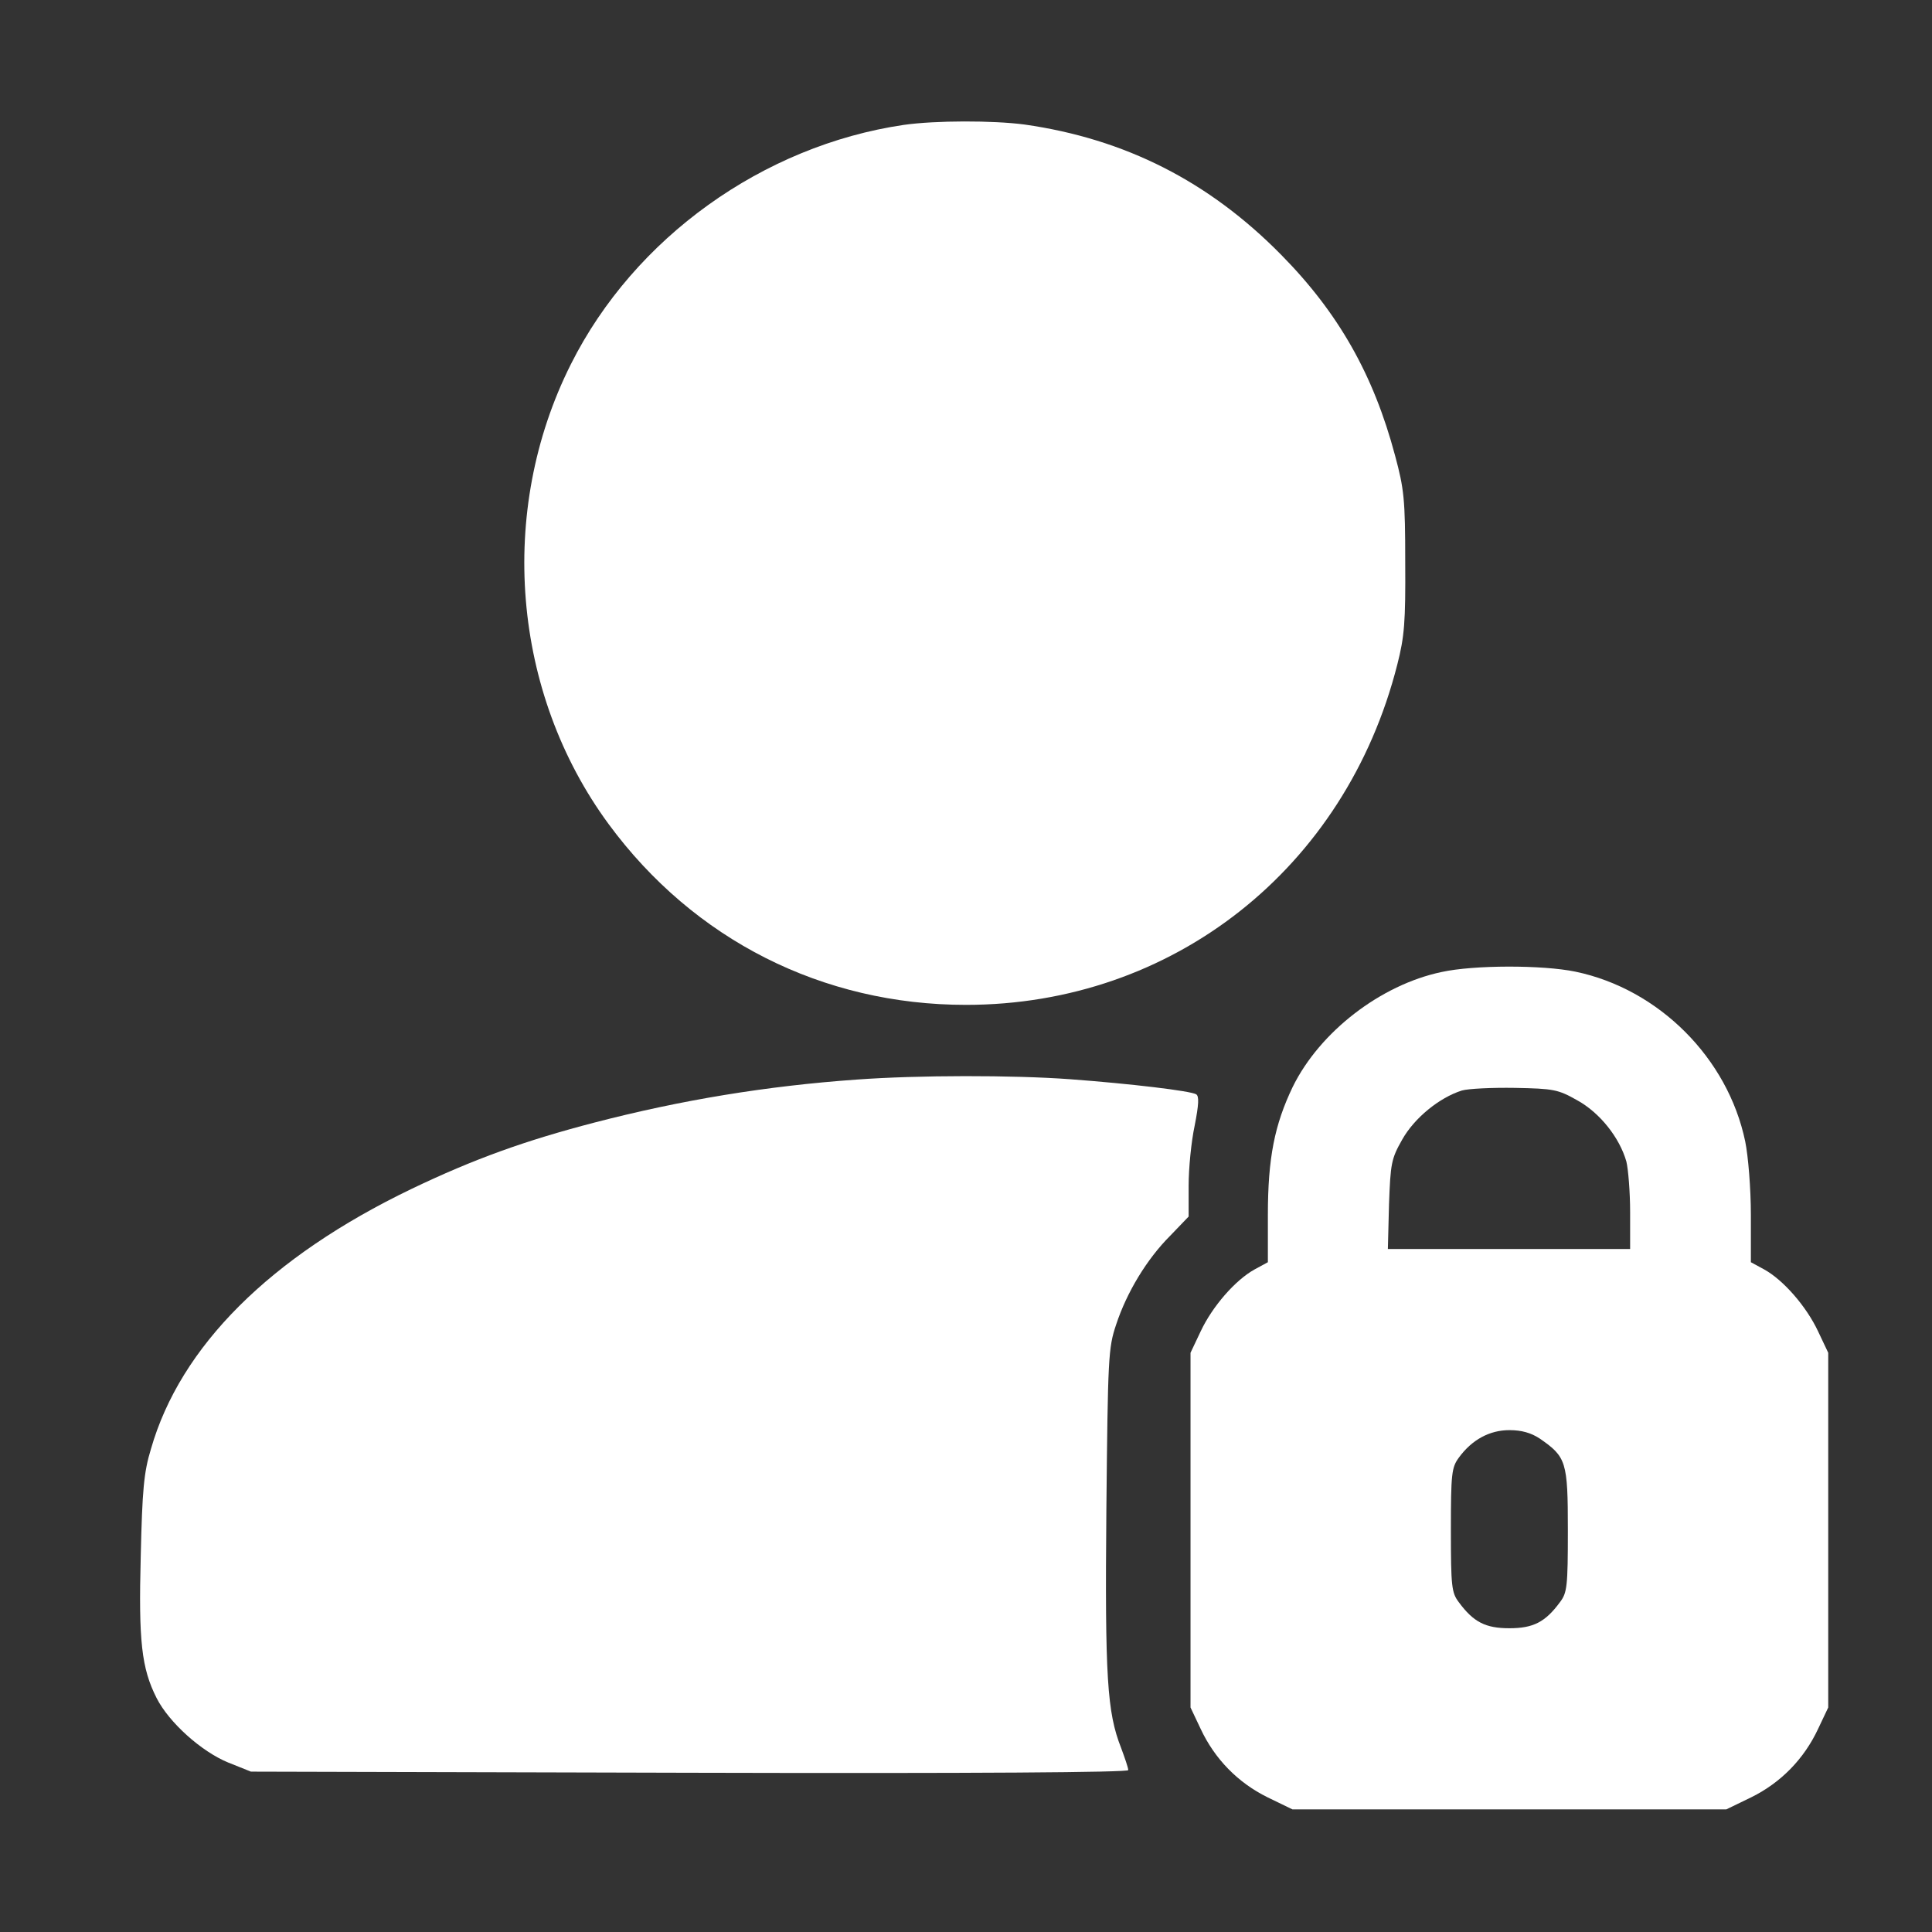 <svg xmlns="http://www.w3.org/2000/svg" version="1.0" width="512pt" height="512pt" viewBox="0 0 512 512" preserveAspectRatio="xMidYMid meet">

<rect x="0" y="0" width="512" height="512" fill="#333333" stroke="none"/>

<g transform="translate(0,512) scale(0.1,-0.1)" fill="#ffffff" stroke="none">
<path d="M2395 4789 c-373 -55 -714 -299 -882 -634 -196 -390 -156 -871 100 -1219 226 -307 567 -479 947 -479 548 0 1006 361 1143 902 19 74 22 113 21 271 0 167 -3 194 -27 283 -57 214 -150 378 -302 532 -191 194 -413 307 -680 345 -83 11 -236 11 -320 -1z" fill="#ffffff"/>
<path d="M3820 2544 c-161 -34 -322 -158 -394 -304 -48 -100 -66 -188 -66 -340 l0 -125 -35 -19 c-51 -28 -112 -98 -143 -164 l-27 -57 0 -470 0 -470 27 -57 c37 -79 98 -142 177 -181 l66 -32 575 0 575 0 66 32 c79 39 140 102 177 181 l27 57 0 470 0 470 -27 57 c-31 66 -92 136 -143 164 l-35 19 0 125 c0 70 -7 156 -15 195 -46 221 -229 404 -450 450 -87 18 -269 18 -355 -1z m360 -340 c60 -33 112 -99 130 -162 5 -20 10 -81 10 -134 l0 -98 -321 0 -321 0 3 118 c4 109 6 121 35 172 32 57 98 111 158 130 17 5 81 8 141 7 102 -2 114 -4 165 -33z m-100 -896 c71 -49 75 -61 75 -243 0 -150 -2 -166 -21 -191 -39 -53 -71 -69 -134 -69 -63 0 -95 16 -134 69 -19 25 -21 41 -21 191 0 150 2 166 21 192 35 48 82 73 134 73 32 0 57 -7 80 -22z" fill="#ffffff"/>
<path d="M2270 2259 c-239 -17 -464 -54 -695 -114 -184 -48 -318 -96 -485 -176 -374 -180 -612 -417 -690 -689 -19 -62 -23 -110 -27 -283 -6 -226 2 -298 42 -377 33 -65 119 -142 190 -171 l60 -24 1163 -3 c763 -2 1162 1 1162 7 0 6 -9 32 -19 59 -37 94 -43 186 -39 632 4 403 5 428 26 490 28 85 81 173 143 235 l49 51 0 82 c0 46 7 117 16 159 11 56 12 78 4 83 -15 9 -173 28 -335 40 -151 11 -401 11 -565 -1z" fill="#ffffff"/>
</g>
</svg>